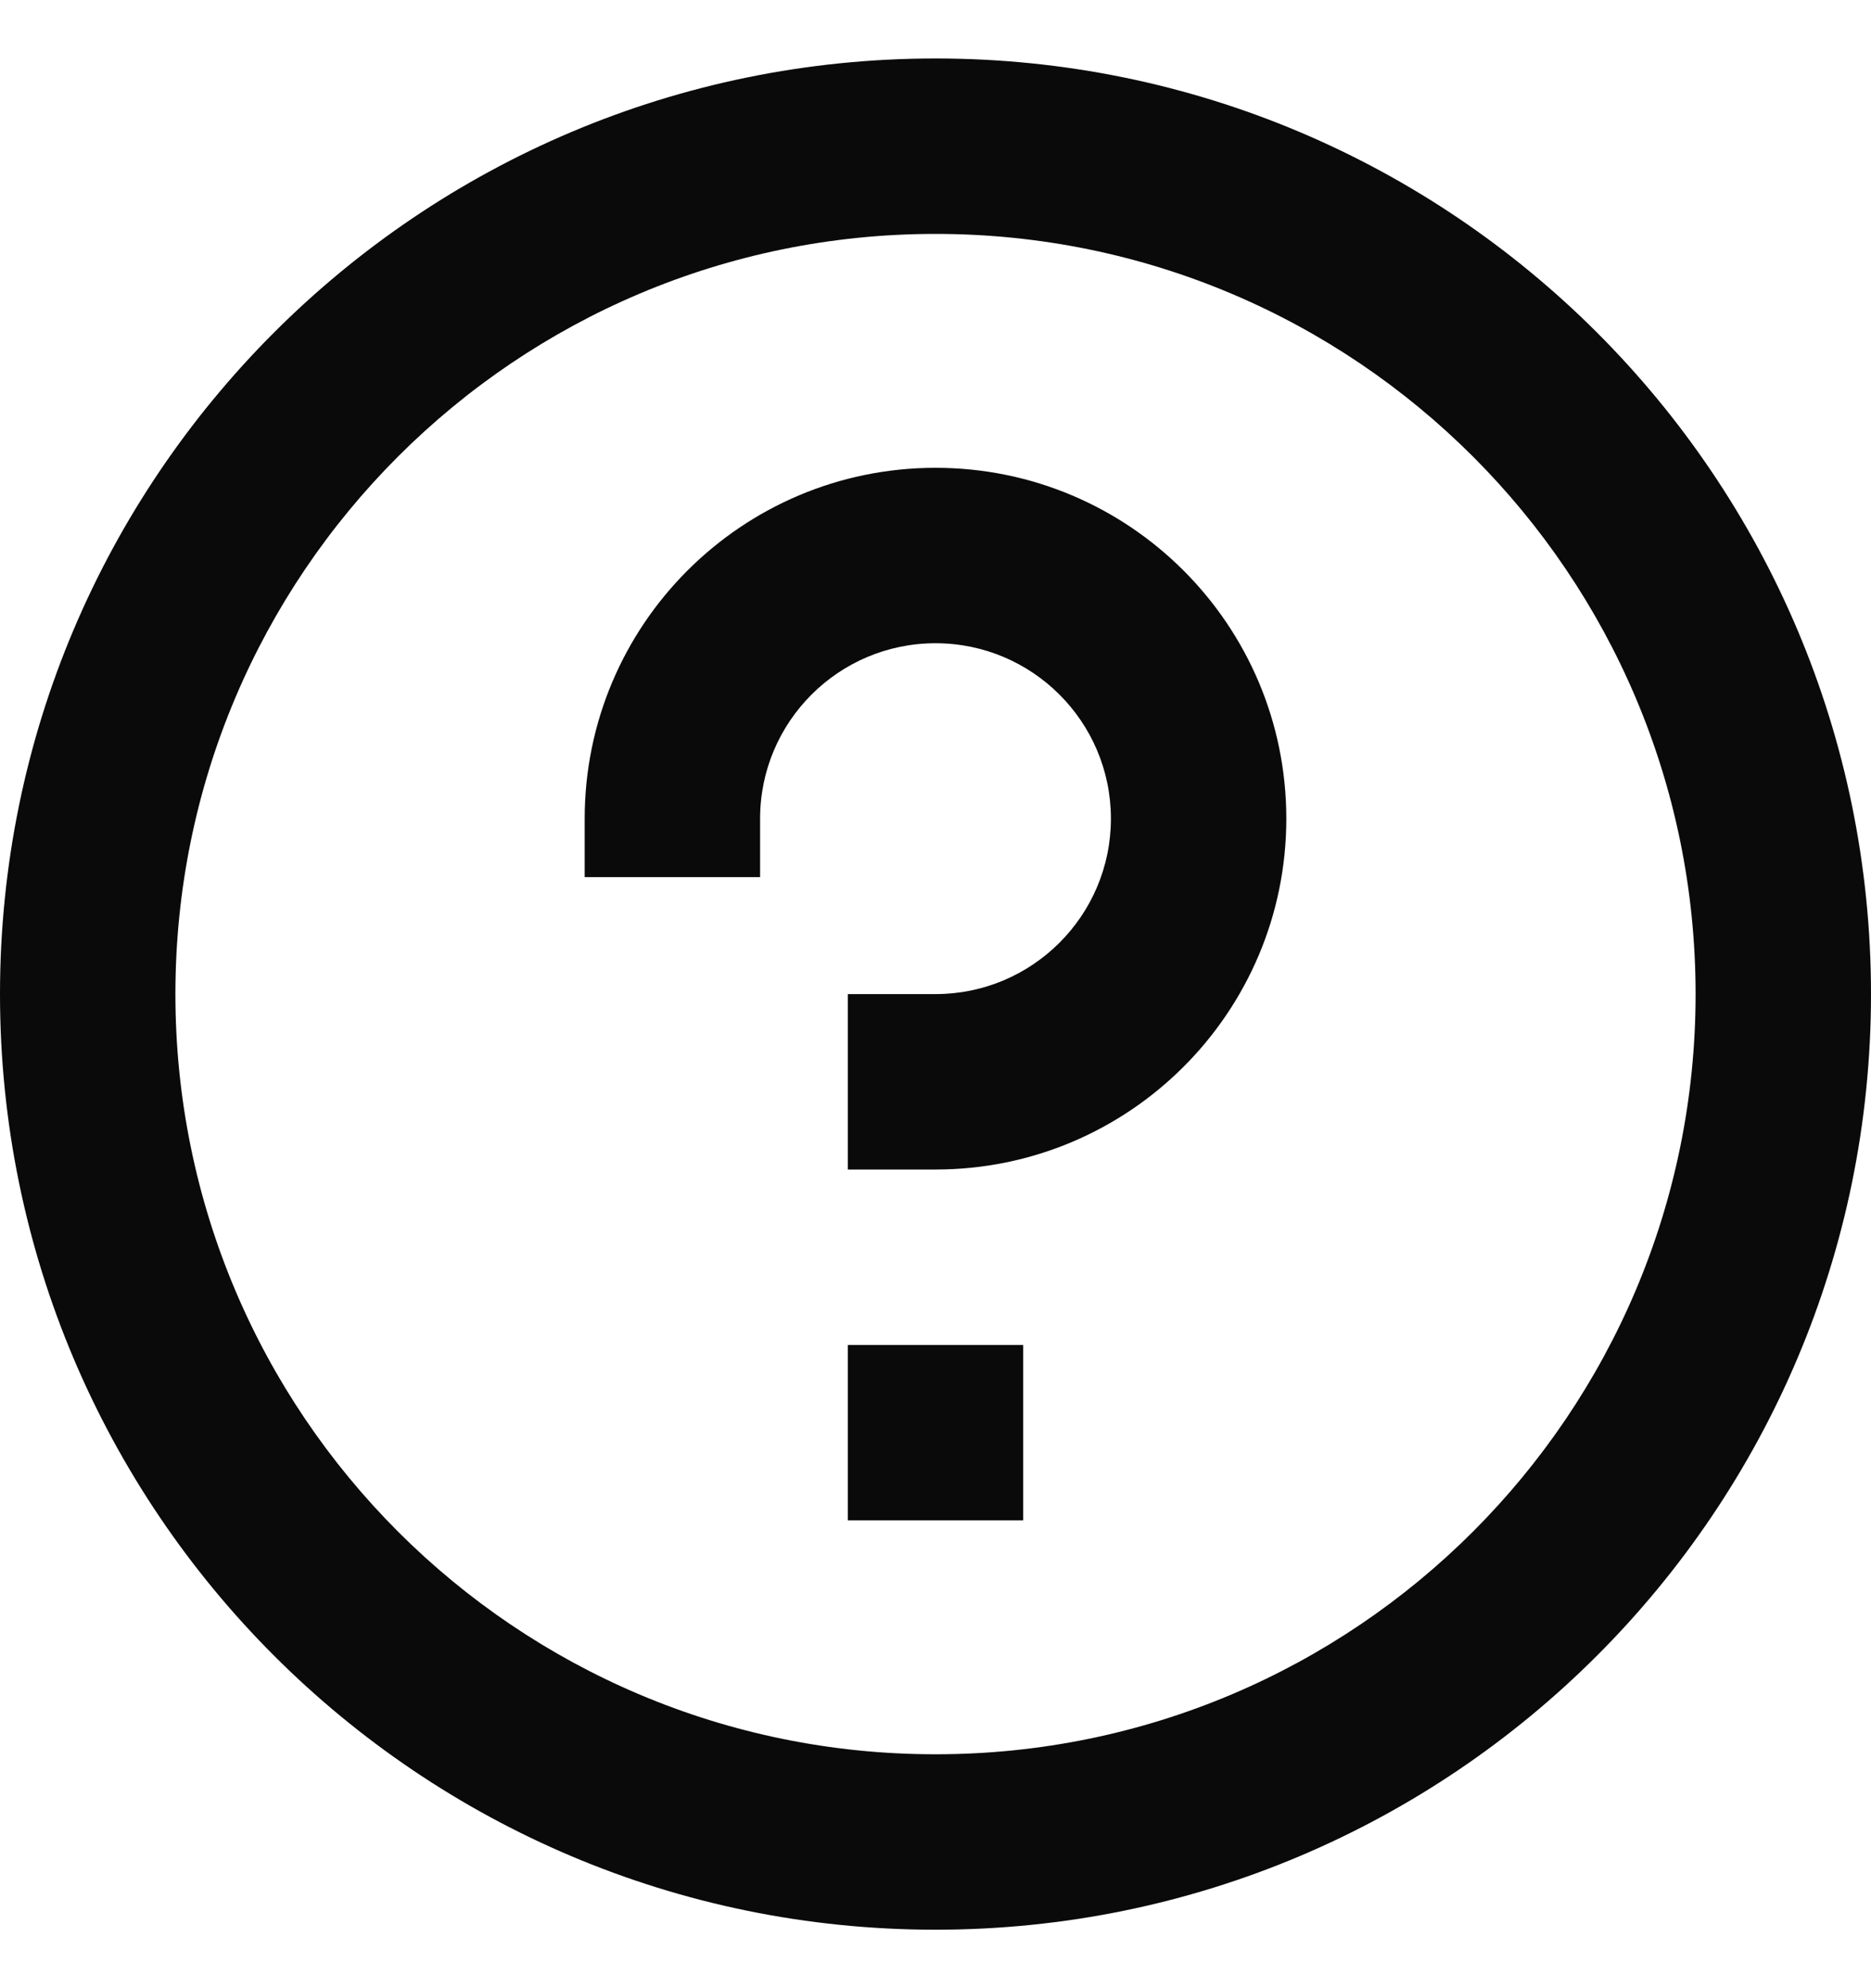 <svg xmlns="http://www.w3.org/2000/svg" fill="none" viewBox="0 0 16 17" height="17" width="16">
<path fill="#0A0A0A" d="M8.75 11.5V13H7.25V11.5H8.75Z"></path>
<path fill="#0A0A0A" d="M6.5 7C6.5 6.172 7.172 5.5 8 5.5C8.828 5.5 9.5 6.172 9.5 7C9.5 7.828 8.828 8.5 8 8.5H7.25V10H8C9.657 10 11 8.657 11 7C11 5.343 9.657 4 8 4C6.343 4 5 5.343 5 7V7.5H6.5V7Z"></path>
<path fill="#0A0A0A" d="M8 16.5C12.418 16.5 16 12.918 16 8.5C16 4.082 12.418 0.5 8 0.5C3.582 0.5 0 4.082 0 8.5C0 12.918 3.582 16.5 8 16.5ZM8 15C11.59 15 14.5 12.09 14.5 8.5C14.5 4.91 11.59 2 8 2C4.41 2 1.5 4.91 1.5 8.5C1.5 12.09 4.41 15 8 15Z" clip-rule="evenodd" fill-rule="evenodd"></path>
</svg>
